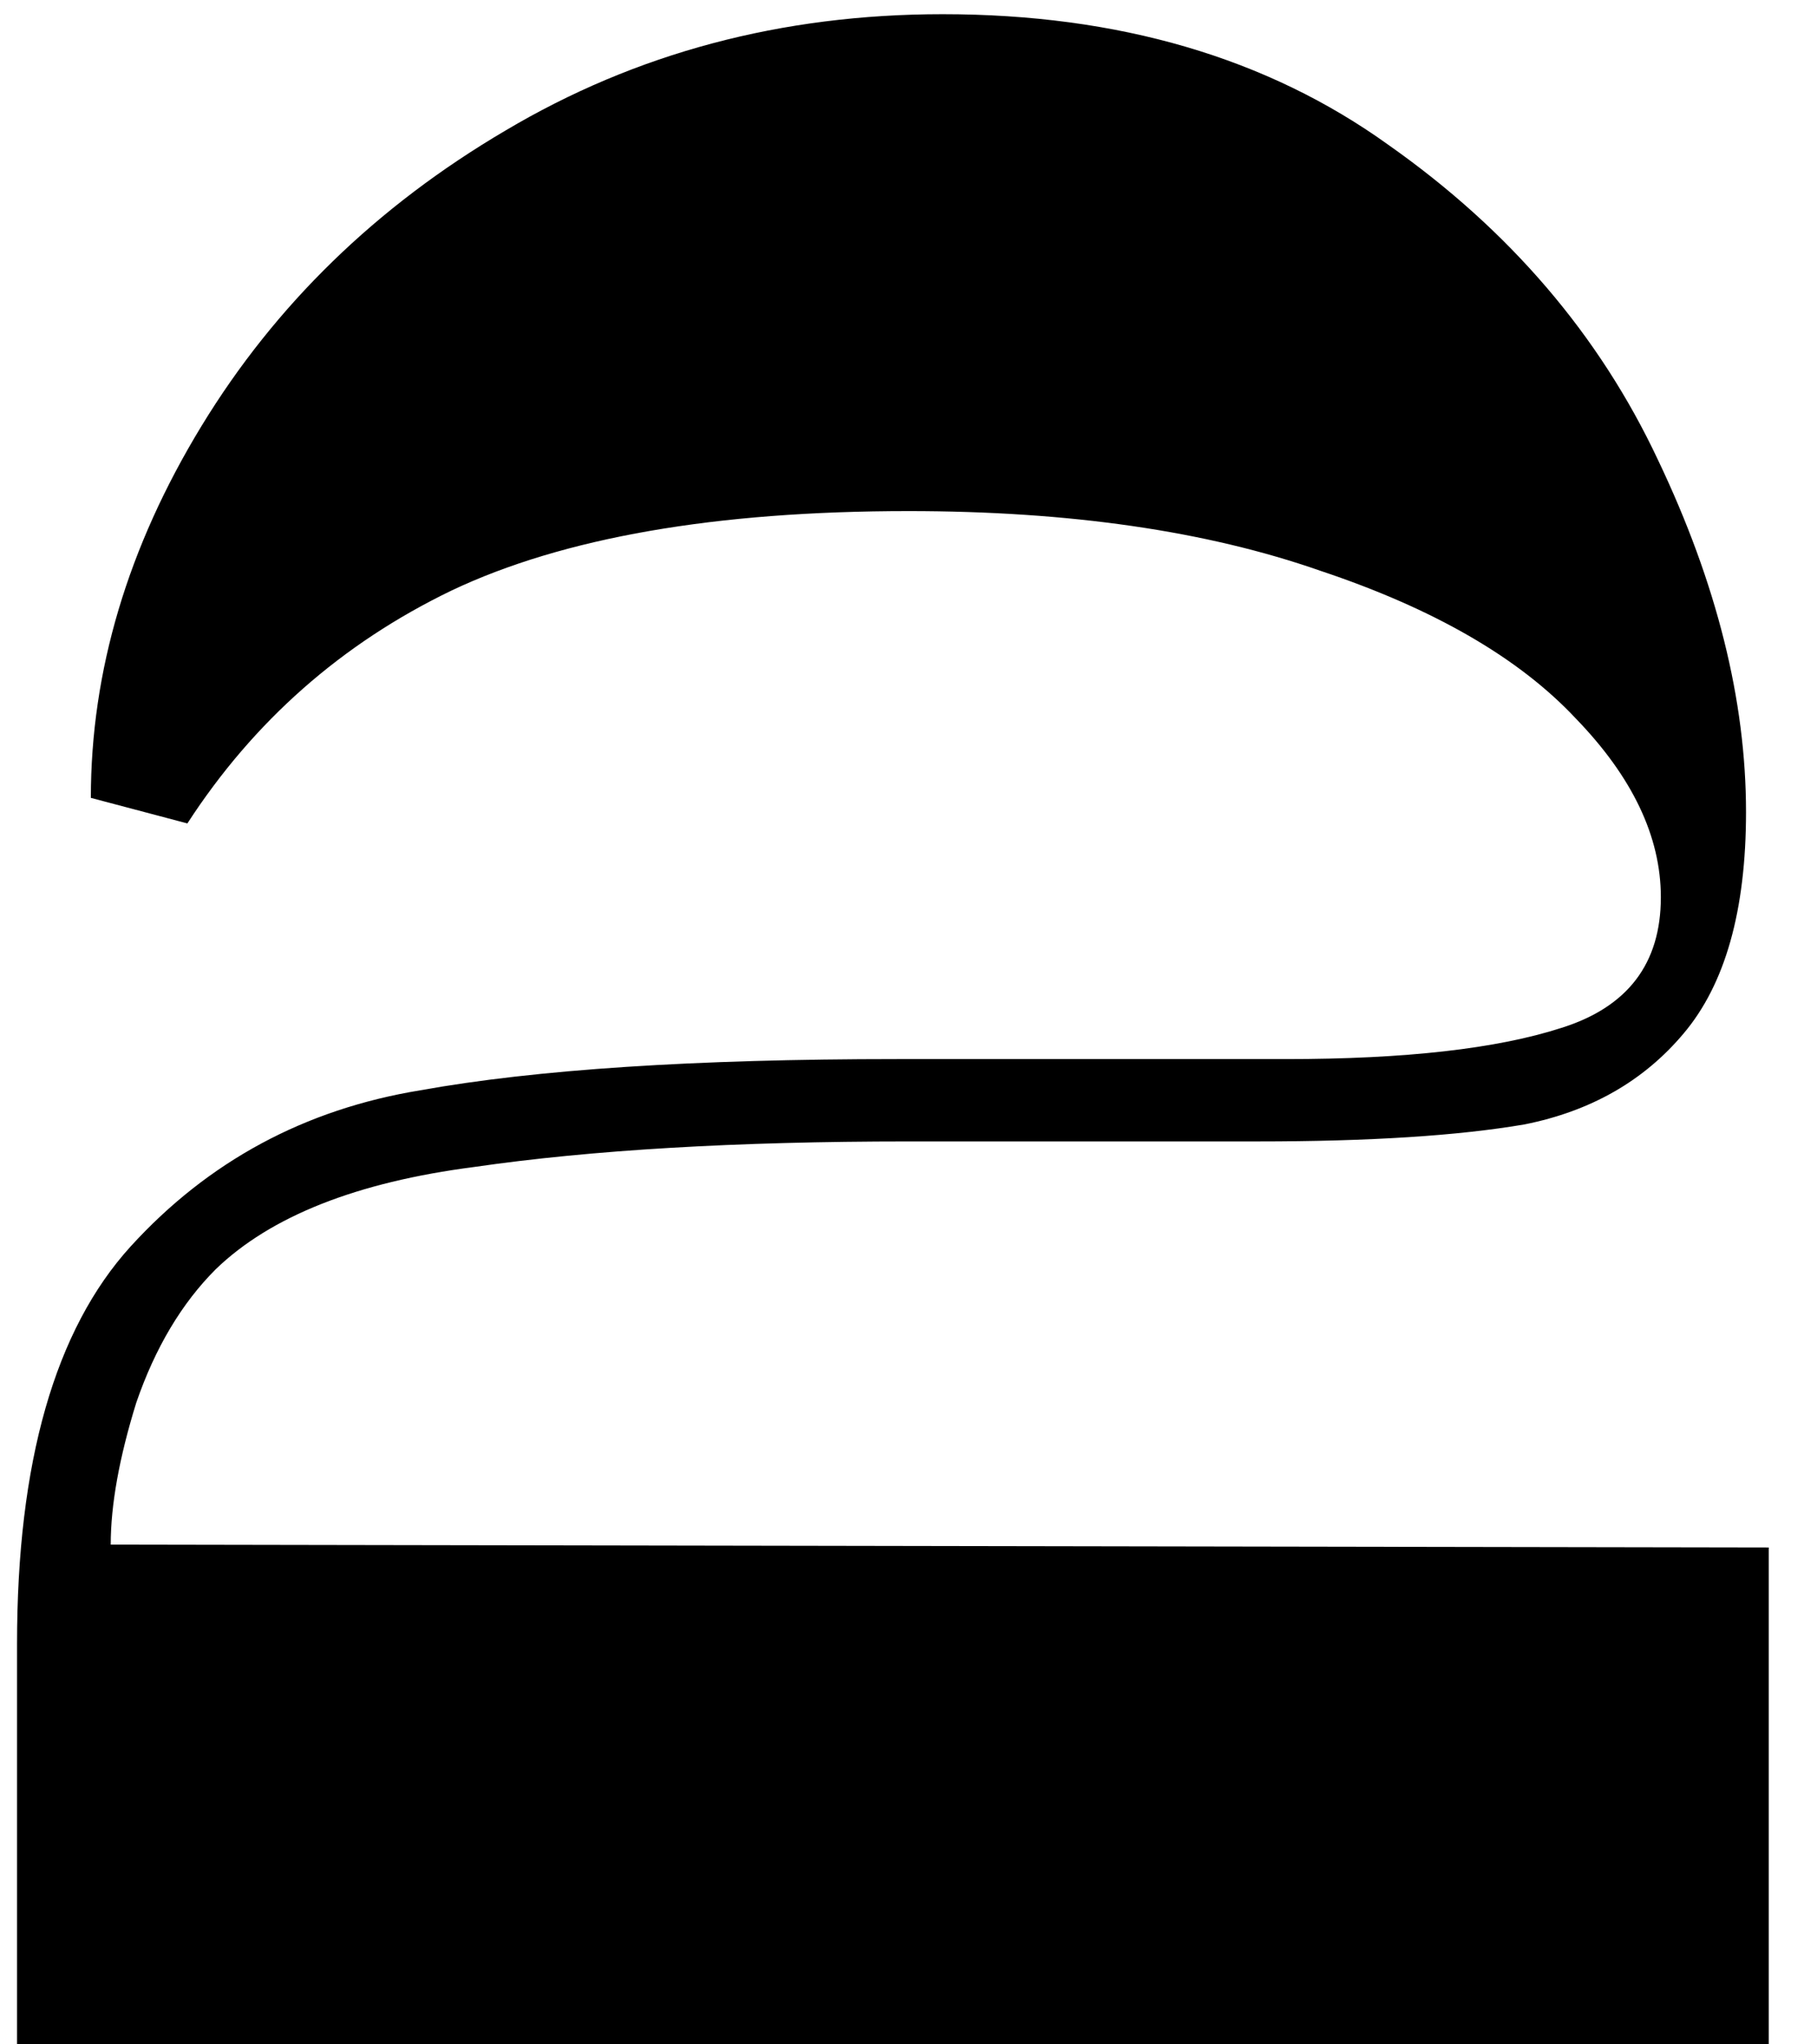 <?xml version="1.0" encoding="UTF-8"?> <svg xmlns="http://www.w3.org/2000/svg" width="32" height="36" viewBox="0 0 32 36" fill="none"> <path d="M31.15 36H0.3V28.95C0.3 25.75 0.967 23.417 2.3 21.95C3.667 20.45 5.367 19.533 7.4 19.2C9.433 18.833 12.233 18.65 15.8 18.65H22.65C24.75 18.65 26.367 18.467 27.5 18.1C28.667 17.733 29.25 16.967 29.25 15.8C29.25 14.733 28.75 13.683 27.75 12.65C26.75 11.583 25.25 10.717 23.25 10.05C21.25 9.35 18.833 9 16 9C12.6 9 9.917 9.467 7.95 10.4C6.017 11.333 4.467 12.7 3.3 14.5L1.6 14.05C1.6 11.817 2.25 9.633 3.55 7.5C4.85 5.367 6.633 3.633 8.9 2.3C11.2 0.933 13.767 0.25 16.6 0.25C19.7 0.25 22.317 1.017 24.45 2.55C26.583 4.05 28.167 5.9 29.2 8.1C30.233 10.267 30.75 12.333 30.75 14.3C30.75 16.033 30.383 17.333 29.65 18.2C28.95 19.033 28.017 19.567 26.85 19.8C25.683 20 24.117 20.1 22.15 20.1H16C12.967 20.1 10.417 20.25 8.35 20.55C6.283 20.817 4.767 21.417 3.8 22.35C3.2 22.95 2.733 23.733 2.4 24.7C2.1 25.667 1.95 26.5 1.95 27.2L31.15 27.25V36Z" fill="black"></path> </svg> 